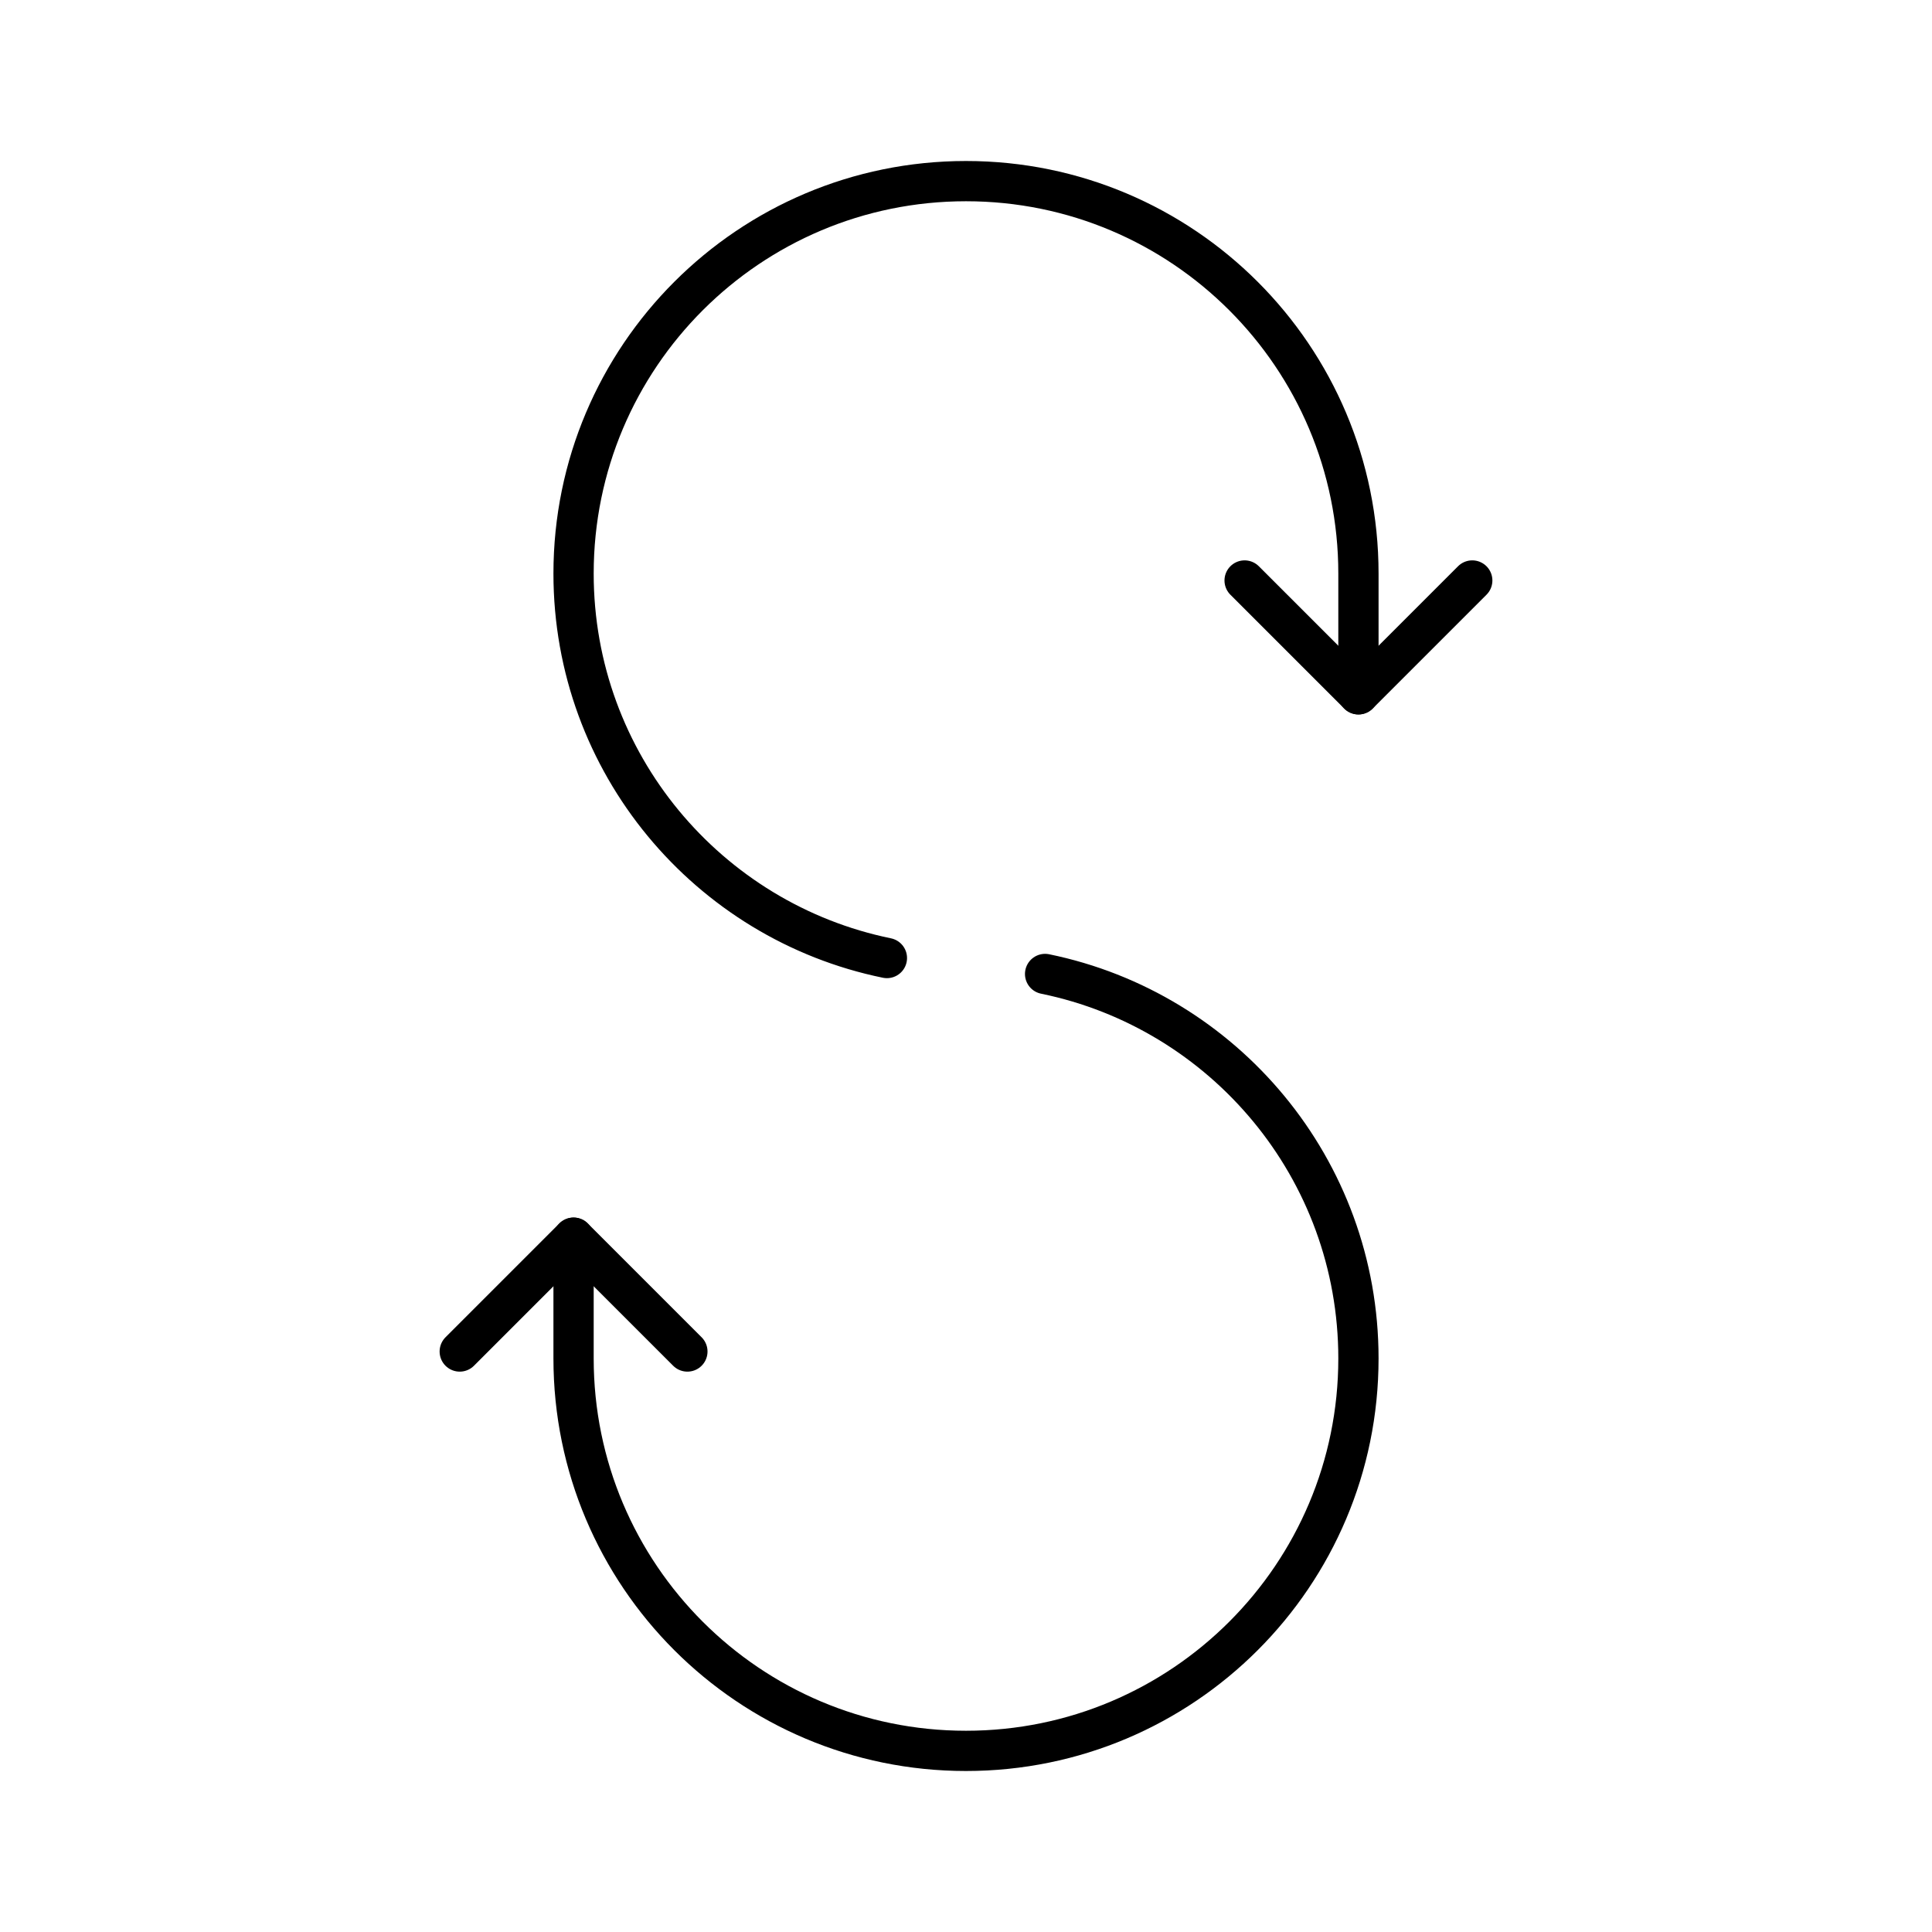 <?xml version="1.0" encoding="utf-8"?>
<!-- Generator: www.svgicons.com -->
<svg xmlns="http://www.w3.org/2000/svg" width="800" height="800" viewBox="0 0 48 48">
<path fill="none" stroke="currentColor" stroke-linecap="round" stroke-linejoin="round" d="M22.035 23.802c-4.443-.91-7.785-4.84-7.785-9.552c0-5.385 4.365-9.75 9.75-9.75s9.75 4.365 9.75 9.75v3m-7.785 6.948c4.443.91 7.785 4.84 7.785 9.552c0 5.385-4.365 9.75-9.75 9.75s-9.75-4.365-9.75-9.75v-3"/><path fill="none" stroke="currentColor" stroke-linecap="round" stroke-linejoin="round" d="M17.078 33.578L14.25 30.75l-2.828 2.828m19.5-19.156l2.828 2.828l2.828-2.828"/>
</svg>